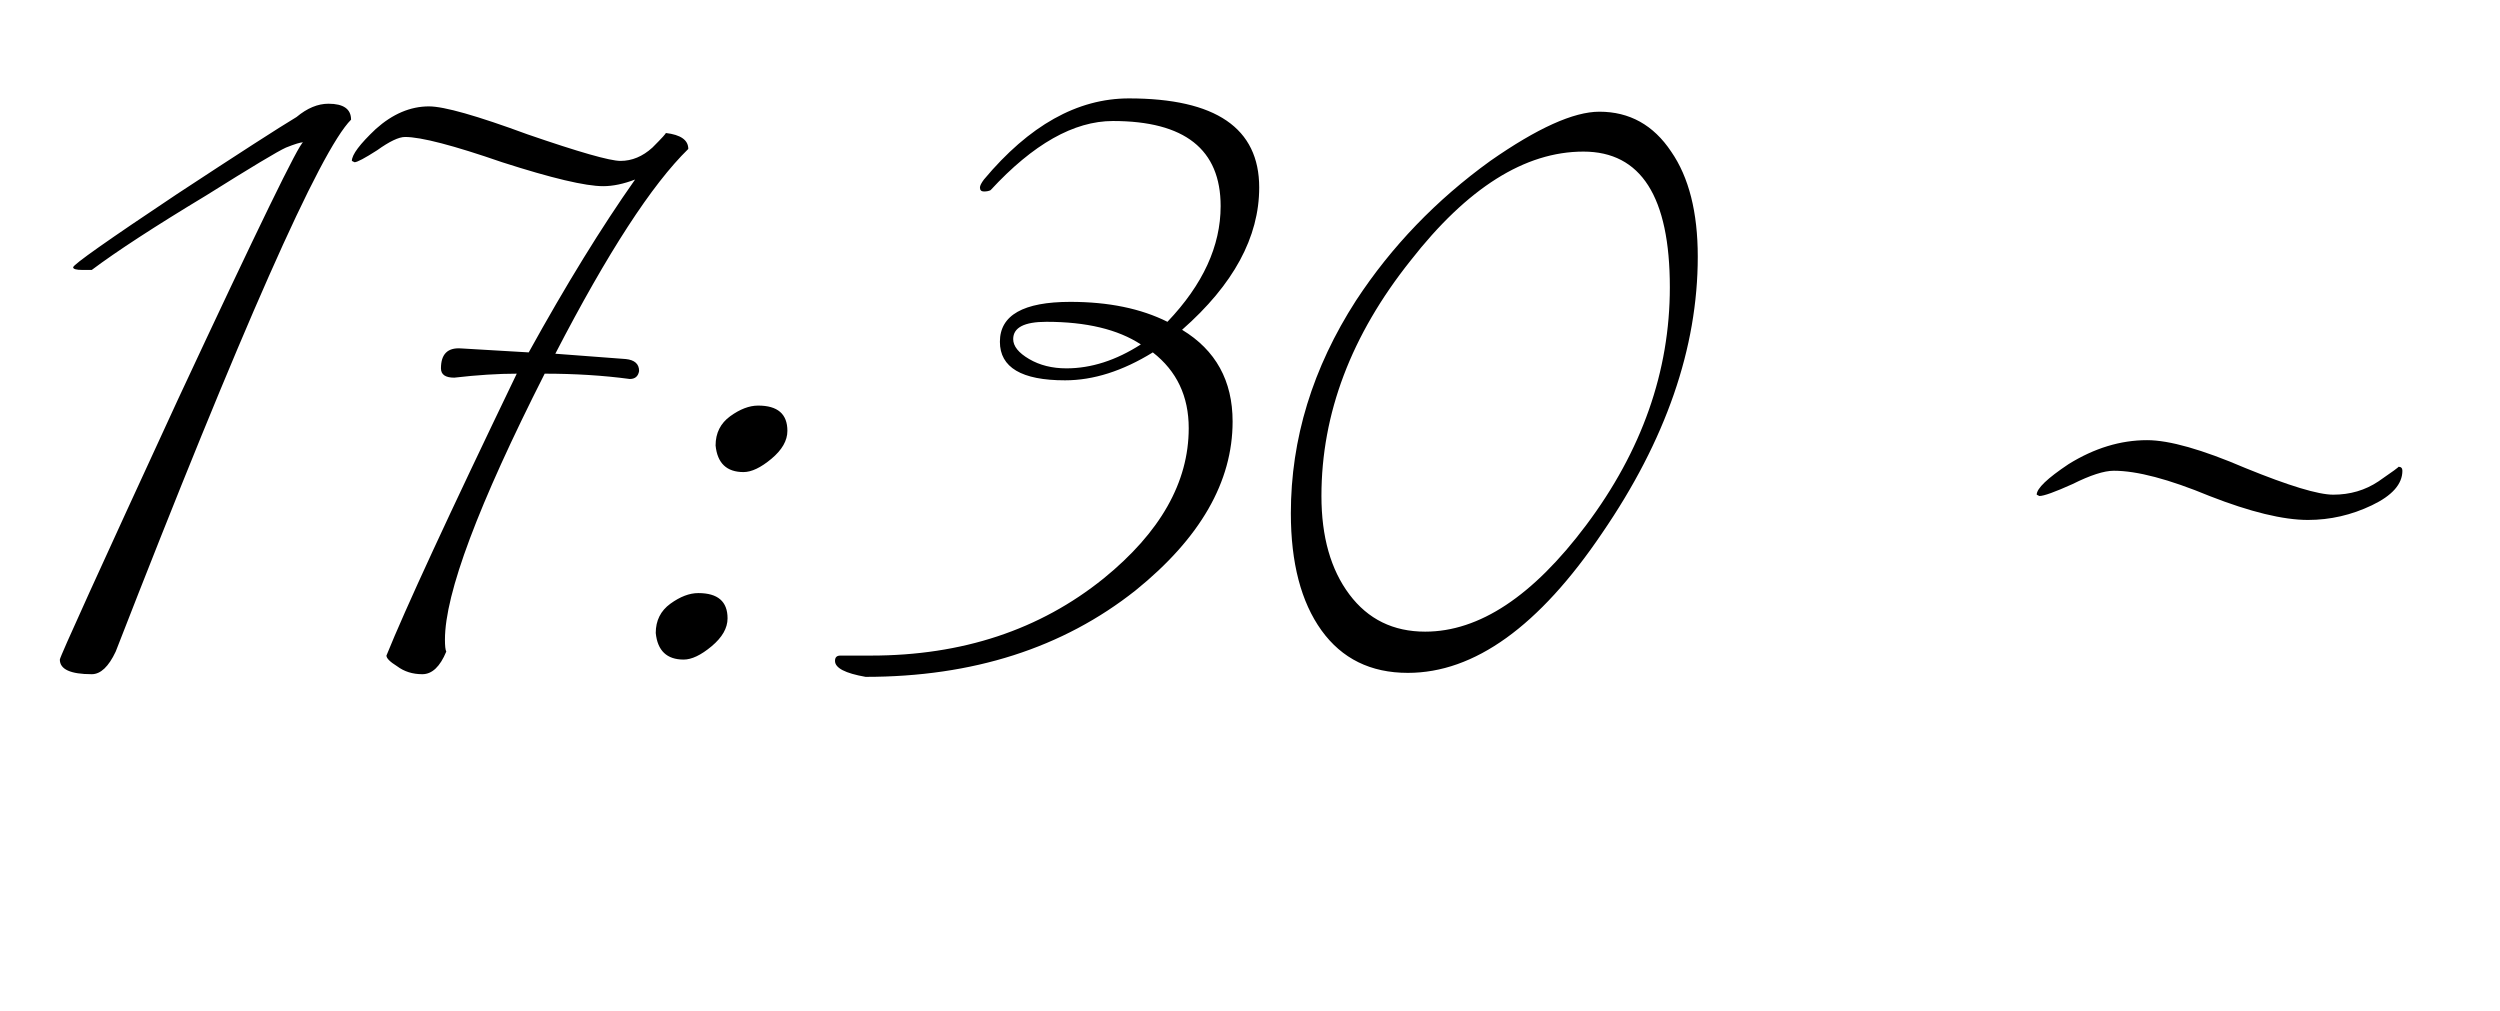 <?xml version="1.0" encoding="UTF-8"?> <svg xmlns="http://www.w3.org/2000/svg" width="47" height="19" viewBox="0 0 47 19" fill="none"><path d="M6.6 2.25C6.017 2.833 4.542 6.167 2.175 12.25C2.042 12.533 1.892 12.675 1.725 12.675C1.325 12.675 1.125 12.583 1.125 12.4C1.125 12.35 1.867 10.717 3.35 7.5C4.85 4.283 5.633 2.675 5.7 2.675C5.65 2.675 5.542 2.708 5.375 2.775C5.225 2.842 4.725 3.142 3.875 3.675C2.908 4.258 2.192 4.725 1.725 5.075H1.55C1.433 5.075 1.375 5.058 1.375 5.025C1.375 4.975 2.025 4.517 3.325 3.65C4.492 2.883 5.242 2.4 5.575 2.2C5.775 2.033 5.975 1.95 6.175 1.95C6.458 1.95 6.6 2.05 6.6 2.25ZM12.94 2.8C12.256 3.467 11.423 4.75 10.44 6.65L11.765 6.75C11.931 6.767 12.015 6.842 12.015 6.975C11.998 7.075 11.94 7.125 11.84 7.125C11.34 7.058 10.806 7.025 10.24 7.025C8.99 9.492 8.365 11.158 8.365 12.025C8.365 12.142 8.373 12.217 8.39 12.25C8.273 12.533 8.123 12.675 7.94 12.675C7.756 12.675 7.598 12.625 7.465 12.525C7.331 12.442 7.265 12.375 7.265 12.325C7.615 11.458 8.431 9.692 9.715 7.025C9.365 7.025 8.973 7.05 8.54 7.1C8.373 7.1 8.29 7.042 8.29 6.925C8.29 6.658 8.415 6.533 8.665 6.55L9.94 6.625C10.64 5.358 11.306 4.275 11.94 3.375C11.723 3.458 11.523 3.5 11.34 3.5C11.006 3.5 10.373 3.35 9.44 3.05C8.523 2.733 7.915 2.575 7.615 2.575C7.498 2.575 7.323 2.658 7.09 2.825C6.856 2.975 6.715 3.05 6.665 3.05L6.615 3.025C6.615 2.908 6.765 2.708 7.065 2.425C7.381 2.142 7.715 2 8.065 2C8.348 2 8.965 2.175 9.915 2.525C10.881 2.858 11.465 3.025 11.665 3.025C11.881 3.025 12.081 2.942 12.265 2.775C12.448 2.592 12.531 2.5 12.515 2.5C12.798 2.533 12.94 2.633 12.94 2.8ZM14.803 8.1C14.803 8.283 14.703 8.458 14.503 8.625C14.303 8.792 14.128 8.875 13.978 8.875C13.662 8.875 13.486 8.708 13.453 8.375C13.453 8.142 13.545 7.958 13.728 7.825C13.912 7.692 14.086 7.625 14.253 7.625C14.62 7.625 14.803 7.783 14.803 8.1ZM13.678 11.625C13.678 11.808 13.578 11.983 13.378 12.15C13.178 12.317 13.003 12.4 12.853 12.4C12.537 12.4 12.361 12.233 12.328 11.9C12.328 11.667 12.42 11.483 12.603 11.35C12.787 11.217 12.961 11.15 13.128 11.15C13.495 11.15 13.678 11.308 13.678 11.625ZM23.673 3.525C23.673 4.458 23.19 5.35 22.223 6.2C22.856 6.583 23.173 7.158 23.173 7.925C23.173 9.058 22.565 10.117 21.348 11.1C19.981 12.183 18.29 12.725 16.273 12.725C15.89 12.658 15.698 12.558 15.698 12.425C15.698 12.358 15.731 12.325 15.798 12.325H16.373C18.09 12.325 19.548 11.842 20.748 10.875C21.815 10.008 22.348 9.067 22.348 8.05C22.348 7.45 22.123 6.975 21.673 6.625C21.106 6.975 20.556 7.15 20.023 7.15C19.206 7.15 18.798 6.908 18.798 6.425C18.798 5.925 19.24 5.675 20.123 5.675C20.84 5.675 21.448 5.8 21.948 6.05C22.615 5.35 22.948 4.625 22.948 3.875C22.948 2.808 22.273 2.275 20.923 2.275C20.19 2.275 19.423 2.708 18.623 3.575C18.59 3.592 18.548 3.6 18.498 3.6C18.448 3.6 18.423 3.575 18.423 3.525C18.423 3.492 18.448 3.442 18.498 3.375C19.348 2.358 20.256 1.85 21.223 1.85C22.856 1.85 23.673 2.408 23.673 3.525ZM21.448 6.475C21.015 6.192 20.423 6.05 19.673 6.05C19.256 6.05 19.048 6.158 19.048 6.375C19.048 6.508 19.148 6.633 19.348 6.75C19.548 6.867 19.781 6.925 20.048 6.925C20.515 6.925 20.981 6.775 21.448 6.475ZM31.918 4.825C31.918 6.542 31.318 8.275 30.118 10.025C28.935 11.775 27.718 12.65 26.468 12.65C25.768 12.65 25.227 12.383 24.843 11.85C24.46 11.317 24.268 10.583 24.268 9.65C24.268 8.25 24.677 6.917 25.493 5.65C26.16 4.633 27.002 3.758 28.018 3.025C28.902 2.408 29.585 2.1 30.068 2.1C30.635 2.1 31.085 2.35 31.418 2.85C31.752 3.333 31.918 3.992 31.918 4.825ZM31.393 5.4C31.393 3.7 30.852 2.85 29.768 2.85C28.668 2.85 27.585 3.533 26.518 4.9C25.402 6.3 24.843 7.775 24.843 9.325C24.843 10.092 25.018 10.708 25.368 11.175C25.718 11.642 26.193 11.875 26.793 11.875C27.81 11.875 28.818 11.208 29.818 9.875C30.868 8.475 31.393 6.983 31.393 5.4ZM45.165 8.85C45.165 9.1 44.974 9.317 44.59 9.5C44.207 9.683 43.807 9.775 43.39 9.775C42.924 9.775 42.307 9.625 41.54 9.325C40.774 9.008 40.174 8.85 39.74 8.85C39.557 8.85 39.299 8.933 38.965 9.1C38.632 9.25 38.424 9.325 38.34 9.325L38.29 9.3C38.29 9.183 38.49 8.992 38.89 8.725C39.374 8.425 39.865 8.275 40.365 8.275C40.782 8.275 41.399 8.45 42.215 8.8C43.032 9.133 43.582 9.3 43.865 9.3C44.182 9.3 44.465 9.217 44.715 9.05C44.982 8.867 45.107 8.775 45.09 8.775C45.14 8.775 45.165 8.8 45.165 8.85Z" fill="black"></path></svg> 